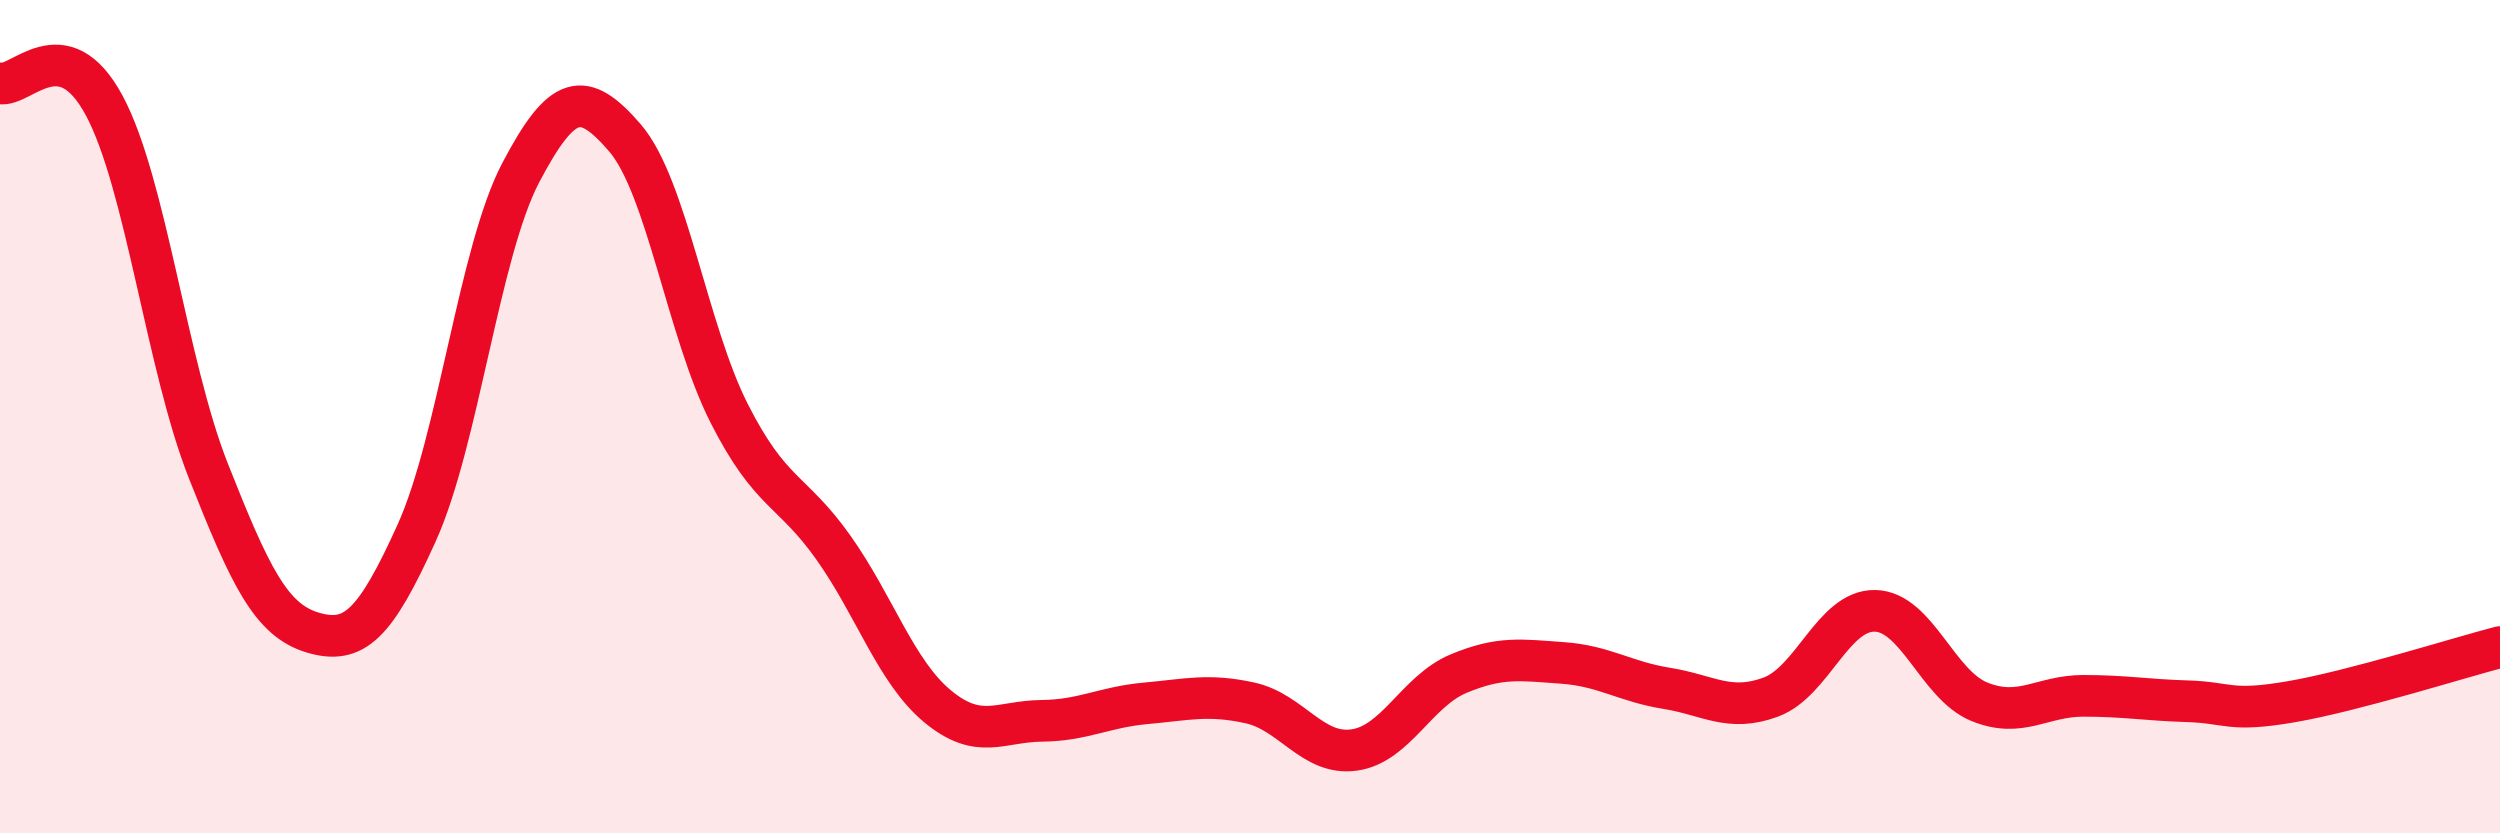 
    <svg width="60" height="20" viewBox="0 0 60 20" xmlns="http://www.w3.org/2000/svg">
      <path
        d="M 0,2 C 0.5,2.11 1.5,0.67 2.5,2.53 C 3.5,4.39 4,8.77 5,11.3 C 6,13.83 6.5,14.88 7.5,15.18 C 8.5,15.48 9,15 10,12.79 C 11,10.58 11.5,6.04 12.5,4.14 C 13.5,2.24 14,2.15 15,3.31 C 16,4.47 16.5,7.95 17.5,9.92 C 18.5,11.89 19,11.73 20,13.14 C 21,14.55 21.5,16.12 22.5,16.95 C 23.5,17.78 24,17.31 25,17.3 C 26,17.29 26.5,16.97 27.5,16.88 C 28.5,16.79 29,16.65 30,16.87 C 31,17.09 31.5,18.14 32.5,18 C 33.5,17.86 34,16.59 35,16.17 C 36,15.75 36.5,15.84 37.5,15.91 C 38.5,15.98 39,16.36 40,16.52 C 41,16.68 41.5,17.1 42.5,16.73 C 43.5,16.36 44,14.64 45,14.66 C 46,14.68 46.5,16.43 47.5,16.84 C 48.5,17.25 49,16.7 50,16.7 C 51,16.7 51.5,16.8 52.5,16.83 C 53.5,16.86 53.5,17.1 55,16.84 C 56.5,16.58 59,15.79 60,15.53L60 20L0 20Z"
        fill="#EB0A25"
        opacity="0.1"
        stroke-linecap="round"
        stroke-linejoin="round"
      />
      <path
        d="M 0,2 C 0.5,2.11 1.5,0.67 2.5,2.53 C 3.5,4.39 4,8.77 5,11.3 C 6,13.83 6.5,14.88 7.5,15.18 C 8.5,15.48 9,15 10,12.79 C 11,10.58 11.5,6.04 12.5,4.14 C 13.5,2.24 14,2.15 15,3.31 C 16,4.47 16.5,7.95 17.5,9.92 C 18.5,11.89 19,11.73 20,13.14 C 21,14.55 21.5,16.12 22.5,16.95 C 23.5,17.78 24,17.31 25,17.3 C 26,17.29 26.5,16.97 27.5,16.88 C 28.5,16.79 29,16.65 30,16.87 C 31,17.09 31.5,18.14 32.5,18 C 33.5,17.86 34,16.59 35,16.17 C 36,15.75 36.5,15.84 37.5,15.91 C 38.5,15.98 39,16.36 40,16.52 C 41,16.68 41.5,17.1 42.5,16.73 C 43.5,16.36 44,14.64 45,14.66 C 46,14.68 46.5,16.43 47.5,16.84 C 48.5,17.25 49,16.7 50,16.7 C 51,16.7 51.5,16.8 52.5,16.83 C 53.5,16.86 53.5,17.1 55,16.84 C 56.5,16.58 59,15.79 60,15.53"
        stroke="#EB0A25"
        stroke-width="1"
        fill="none"
        stroke-linecap="round"
        stroke-linejoin="round"
      />
    </svg>
  